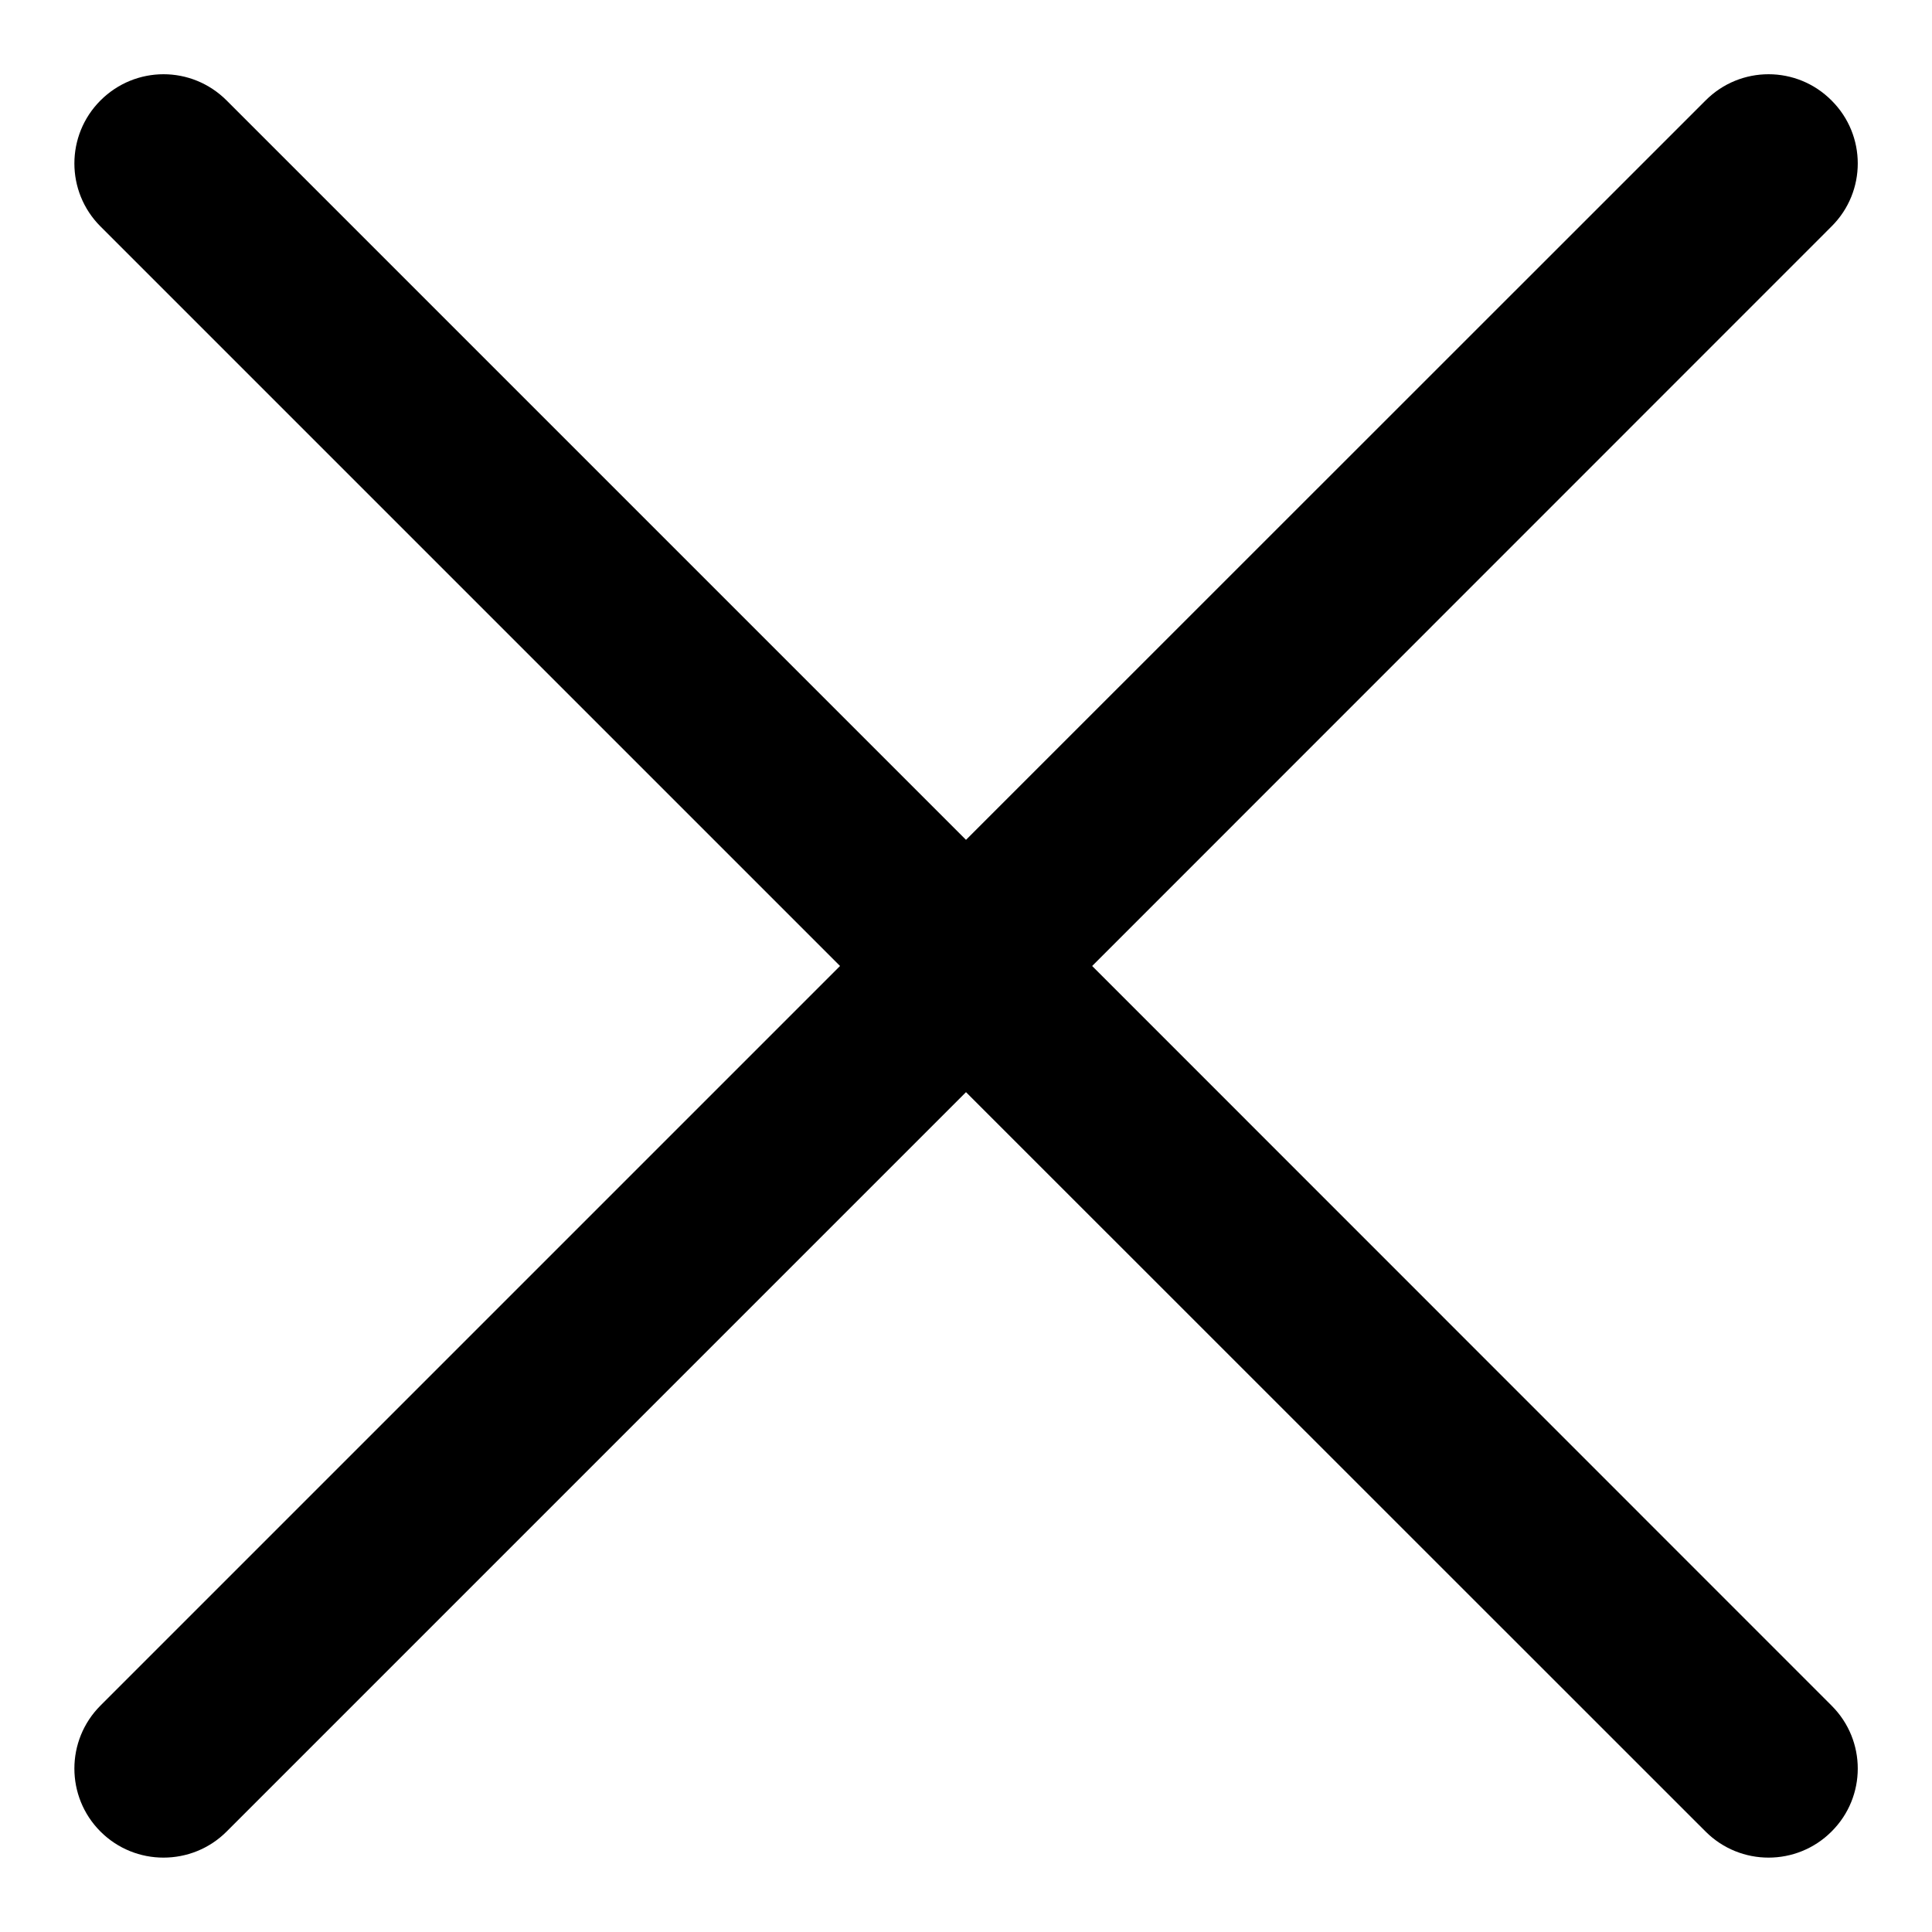 <svg width="10" height="10" viewBox="0 0 10 10" fill="none" xmlns="http://www.w3.org/2000/svg">
<path d="M9.48 0.52C9.3 0.339 9.008 0.339 8.828 0.52L5 4.347L1.173 0.52C0.992 0.339 0.701 0.339 0.52 0.52C0.34 0.7 0.34 0.992 0.52 1.172L4.348 5L0.52 8.828C0.34 9.008 0.34 9.3 0.52 9.48C0.61 9.57 0.728 9.615 0.846 9.615C0.965 9.615 1.083 9.57 1.173 9.48L5 5.653L8.828 9.48C8.918 9.57 9.036 9.615 9.154 9.615C9.272 9.615 9.39 9.57 9.48 9.48C9.661 9.3 9.661 9.008 9.48 8.828L5.653 5L9.48 1.172C9.661 0.992 9.661 0.7 9.48 0.52Z" fill="black"/>
</svg>
